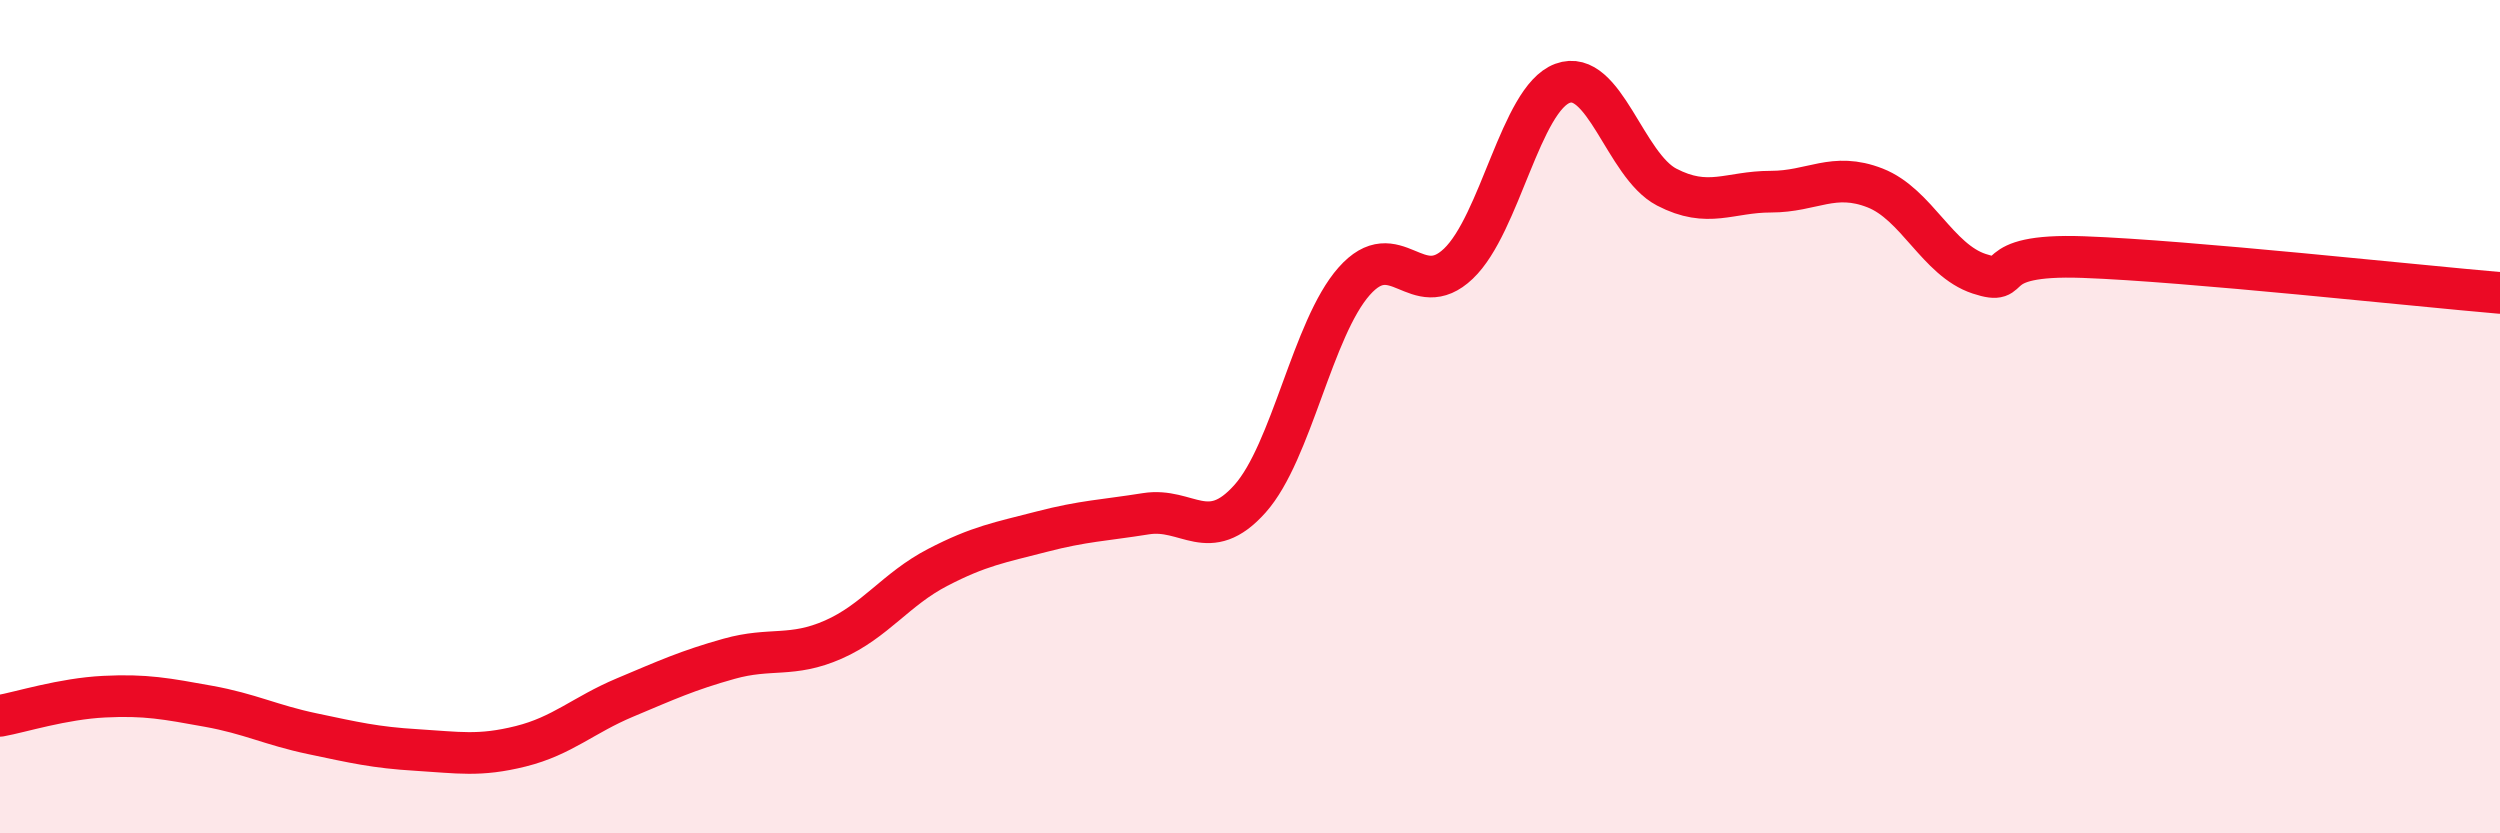 
    <svg width="60" height="20" viewBox="0 0 60 20" xmlns="http://www.w3.org/2000/svg">
      <path
        d="M 0,17.18 C 0.5,17.09 1.5,16.77 2.5,16.72 C 3.5,16.67 4,16.77 5,16.95 C 6,17.13 6.5,17.4 7.5,17.61 C 8.5,17.82 9,17.94 10,18 C 11,18.06 11.5,18.16 12.5,17.91 C 13.5,17.66 14,17.16 15,16.74 C 16,16.32 16.5,16.09 17.5,15.81 C 18.5,15.53 19,15.79 20,15.35 C 21,14.91 21.5,14.14 22.5,13.62 C 23.5,13.1 24,13.02 25,12.76 C 26,12.5 26.5,12.49 27.5,12.33 C 28.5,12.17 29,13.09 30,11.97 C 31,10.85 31.5,7.88 32.5,6.75 C 33.5,5.62 34,7.28 35,6.33 C 36,5.38 36.5,2.37 37.5,2 C 38.5,1.63 39,3.97 40,4.49 C 41,5.01 41.5,4.6 42.5,4.6 C 43.5,4.6 44,4.12 45,4.51 C 46,4.9 46.5,6.24 47.5,6.57 C 48.5,6.9 47.5,6.08 50,6.17 C 52.5,6.26 58,6.86 60,7.03L60 20L0 20Z"
        fill="#EB0A25"
        opacity="0.1"
        stroke-linecap="round"
        stroke-linejoin="round"
      />
      <path
        d="M 0,17.18 C 0.5,17.09 1.5,16.77 2.5,16.72 C 3.5,16.67 4,16.77 5,16.95 C 6,17.13 6.5,17.4 7.5,17.61 C 8.5,17.82 9,17.94 10,18 C 11,18.06 11.5,18.16 12.5,17.91 C 13.5,17.66 14,17.16 15,16.74 C 16,16.32 16.5,16.09 17.5,15.81 C 18.5,15.53 19,15.79 20,15.35 C 21,14.91 21.5,14.14 22.5,13.62 C 23.5,13.1 24,13.02 25,12.76 C 26,12.5 26.5,12.49 27.5,12.33 C 28.5,12.17 29,13.09 30,11.97 C 31,10.85 31.5,7.88 32.5,6.75 C 33.5,5.62 34,7.28 35,6.33 C 36,5.38 36.5,2.37 37.5,2 C 38.5,1.63 39,3.97 40,4.49 C 41,5.01 41.5,4.6 42.5,4.6 C 43.5,4.6 44,4.12 45,4.51 C 46,4.9 46.5,6.24 47.5,6.57 C 48.5,6.9 47.5,6.08 50,6.17 C 52.5,6.26 58,6.86 60,7.03"
        stroke="#EB0A25"
        stroke-width="1"
        fill="none"
        stroke-linecap="round"
        stroke-linejoin="round"
      />
    </svg>
  